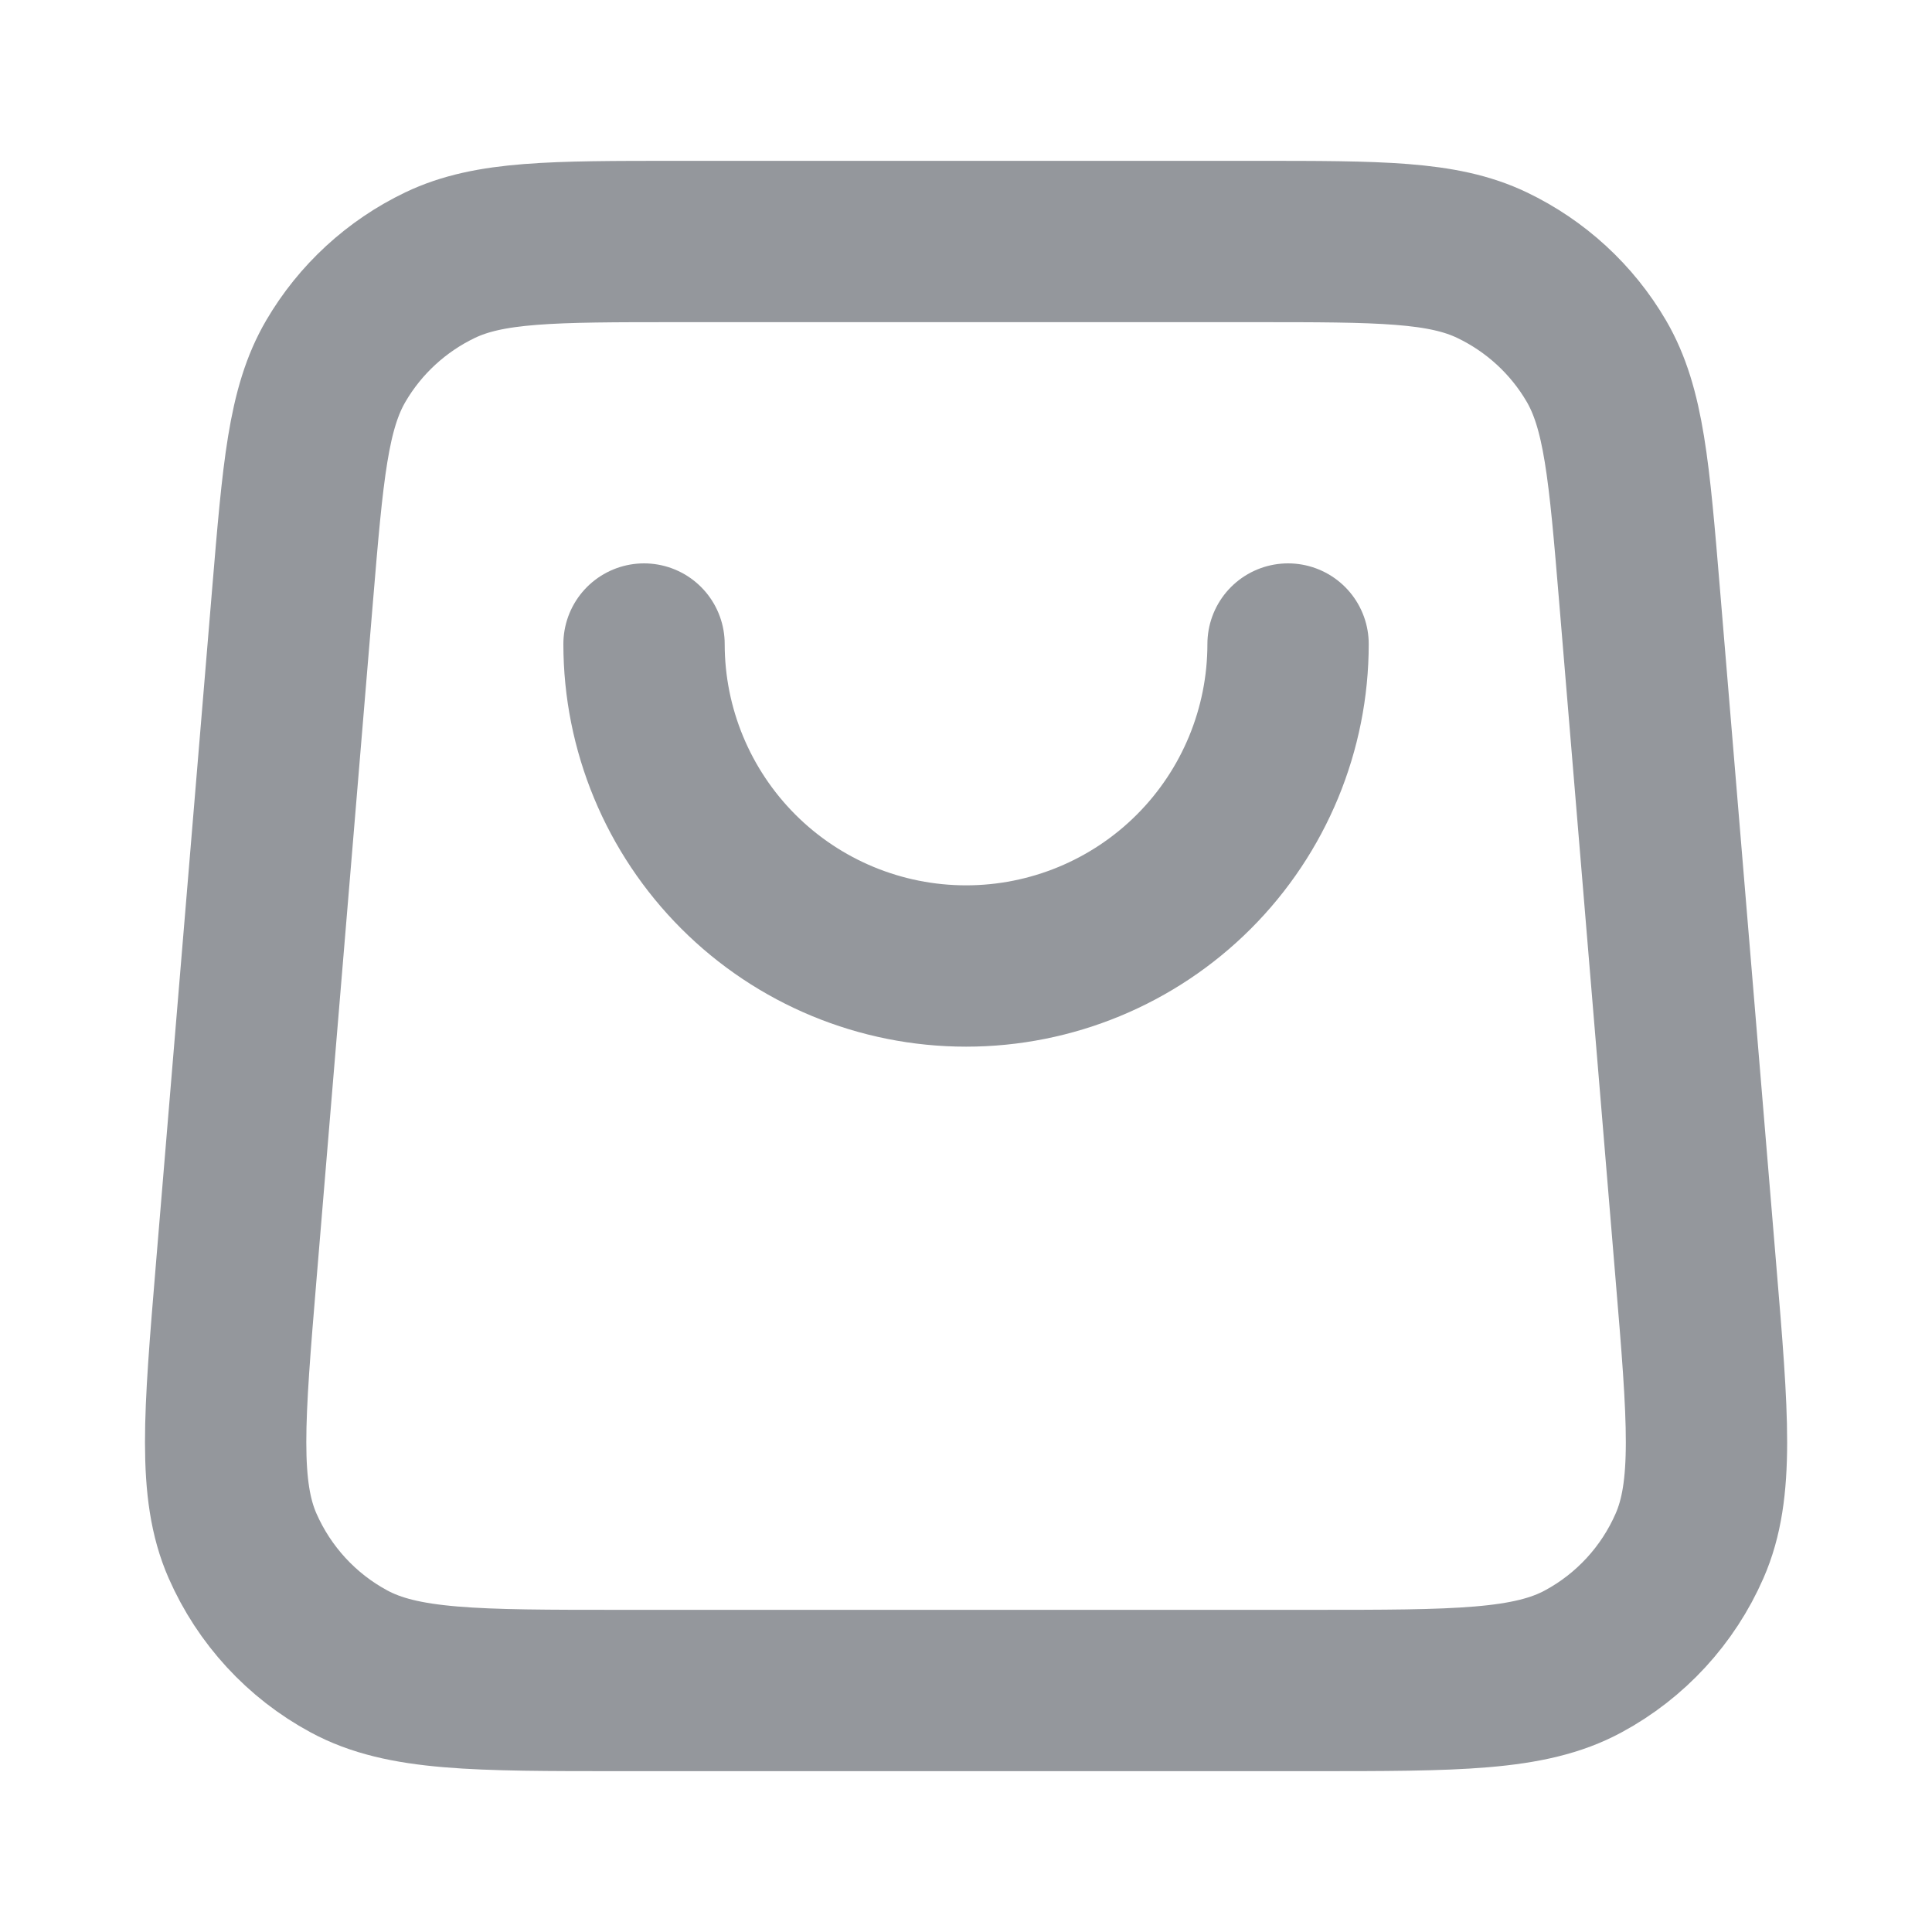 <svg width="20" height="20" viewBox="0 0 20 20" fill="none" xmlns="http://www.w3.org/2000/svg">
<g id="shopping-bag-03">
<path id="Icon" d="M13.334 6.667C13.334 7.551 12.983 8.399 12.358 9.024C11.733 9.649 10.885 10 10.001 10C9.117 10 8.269 9.649 7.644 9.024C7.019 8.399 6.667 7.551 6.667 6.667M3.028 6.168L2.445 13.168C2.32 14.672 2.257 15.424 2.511 16.003C2.735 16.513 3.122 16.934 3.611 17.198C4.168 17.5 4.922 17.5 6.431 17.5H13.57C15.079 17.5 15.834 17.5 16.391 17.198C16.88 16.934 17.267 16.513 17.49 16.003C17.744 15.424 17.682 14.672 17.556 13.168L16.973 6.168C16.865 4.874 16.811 4.227 16.525 3.737C16.273 3.306 15.897 2.961 15.446 2.745C14.934 2.5 14.285 2.5 12.987 2.5L7.015 2.5C5.716 2.5 5.067 2.5 4.555 2.745C4.105 2.961 3.729 3.306 3.477 3.737C3.19 4.227 3.136 4.874 3.028 6.168Z" stroke="#94979C" stroke-width="1.67" stroke-linecap="round" stroke-linejoin="round"/>
</g>
</svg>
